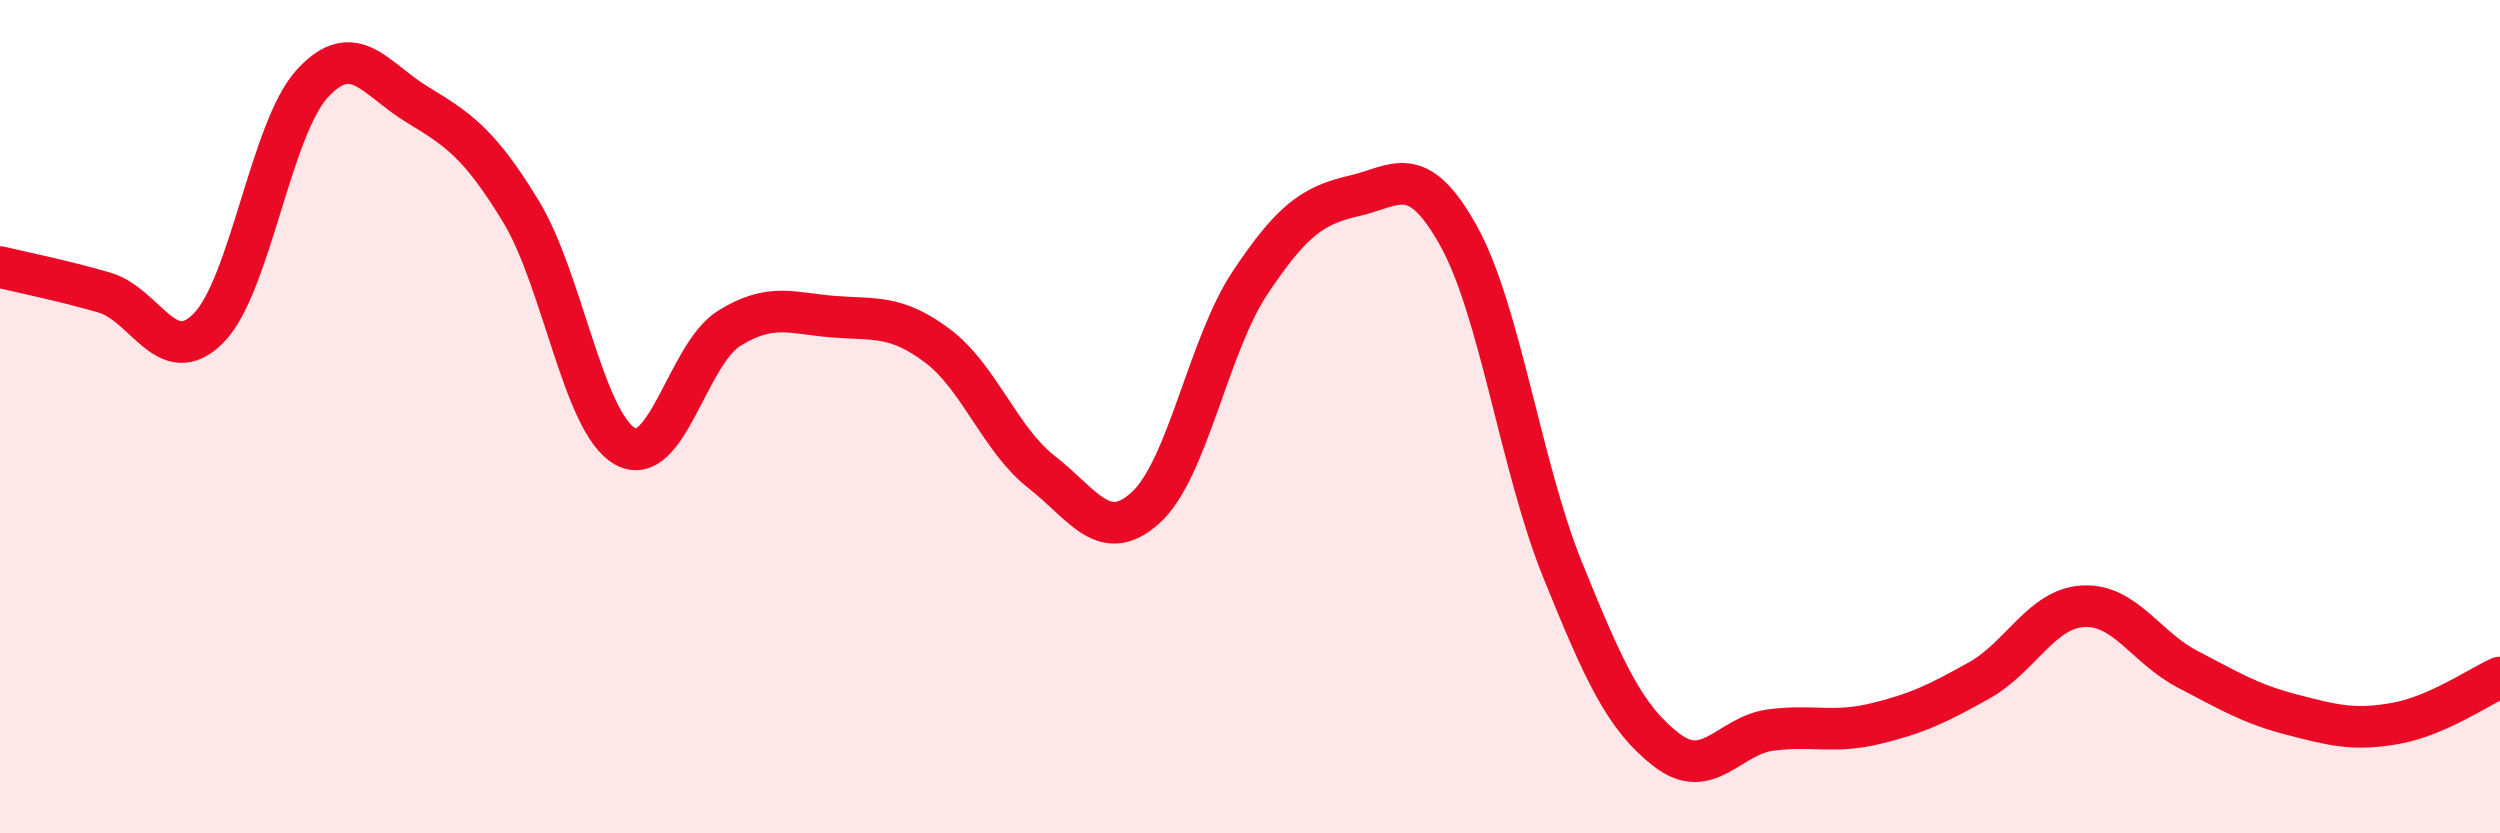 
    <svg width="60" height="20" viewBox="0 0 60 20" xmlns="http://www.w3.org/2000/svg">
      <path
        d="M 0,6.41 C 0.5,6.53 1.5,6.73 2.5,7.02 C 3.5,7.31 4,8.88 5,7.88 C 6,6.88 6.5,3.08 7.5,2 C 8.5,0.92 9,1.89 10,2.5 C 11,3.11 11.5,3.43 12.5,5.07 C 13.5,6.71 14,10.15 15,10.71 C 16,11.27 16.5,8.5 17.5,7.88 C 18.5,7.26 19,7.52 20,7.6 C 21,7.68 21.5,7.55 22.5,8.3 C 23.5,9.05 24,10.55 25,11.33 C 26,12.11 26.5,13.09 27.5,12.18 C 28.5,11.27 29,8.29 30,6.79 C 31,5.29 31.5,4.93 32.5,4.7 C 33.5,4.47 34,3.86 35,5.65 C 36,7.44 36.5,11.2 37.5,13.67 C 38.5,16.14 39,17.23 40,18 C 41,18.77 41.5,17.65 42.5,17.52 C 43.5,17.39 44,17.61 45,17.37 C 46,17.13 46.5,16.89 47.5,16.33 C 48.5,15.77 49,14.6 50,14.55 C 51,14.5 51.5,15.54 52.5,16.06 C 53.5,16.58 54,16.89 55,17.15 C 56,17.41 56.5,17.54 57.5,17.36 C 58.5,17.18 59.5,16.48 60,16.26L60 20L0 20Z"
        fill="#EB0A25"
        opacity="0.1"
        stroke-linecap="round"
        stroke-linejoin="round"
      />
      <path
        d="M 0,6.41 C 0.5,6.53 1.5,6.73 2.5,7.02 C 3.5,7.31 4,8.88 5,7.88 C 6,6.88 6.5,3.08 7.5,2 C 8.5,0.92 9,1.89 10,2.5 C 11,3.11 11.5,3.43 12.5,5.07 C 13.5,6.71 14,10.15 15,10.71 C 16,11.27 16.5,8.5 17.5,7.88 C 18.5,7.26 19,7.52 20,7.6 C 21,7.68 21.5,7.55 22.5,8.3 C 23.5,9.05 24,10.55 25,11.33 C 26,12.11 26.5,13.09 27.5,12.18 C 28.5,11.27 29,8.29 30,6.79 C 31,5.29 31.5,4.93 32.5,4.7 C 33.5,4.47 34,3.86 35,5.65 C 36,7.44 36.5,11.2 37.5,13.67 C 38.5,16.14 39,17.23 40,18 C 41,18.77 41.5,17.65 42.5,17.52 C 43.5,17.39 44,17.61 45,17.37 C 46,17.13 46.5,16.89 47.5,16.33 C 48.5,15.77 49,14.6 50,14.55 C 51,14.5 51.5,15.54 52.5,16.06 C 53.5,16.58 54,16.89 55,17.15 C 56,17.41 56.5,17.54 57.5,17.36 C 58.5,17.18 59.5,16.48 60,16.26"
        stroke="#EB0A25"
        stroke-width="1"
        fill="none"
        stroke-linecap="round"
        stroke-linejoin="round"
      />
    </svg>
  